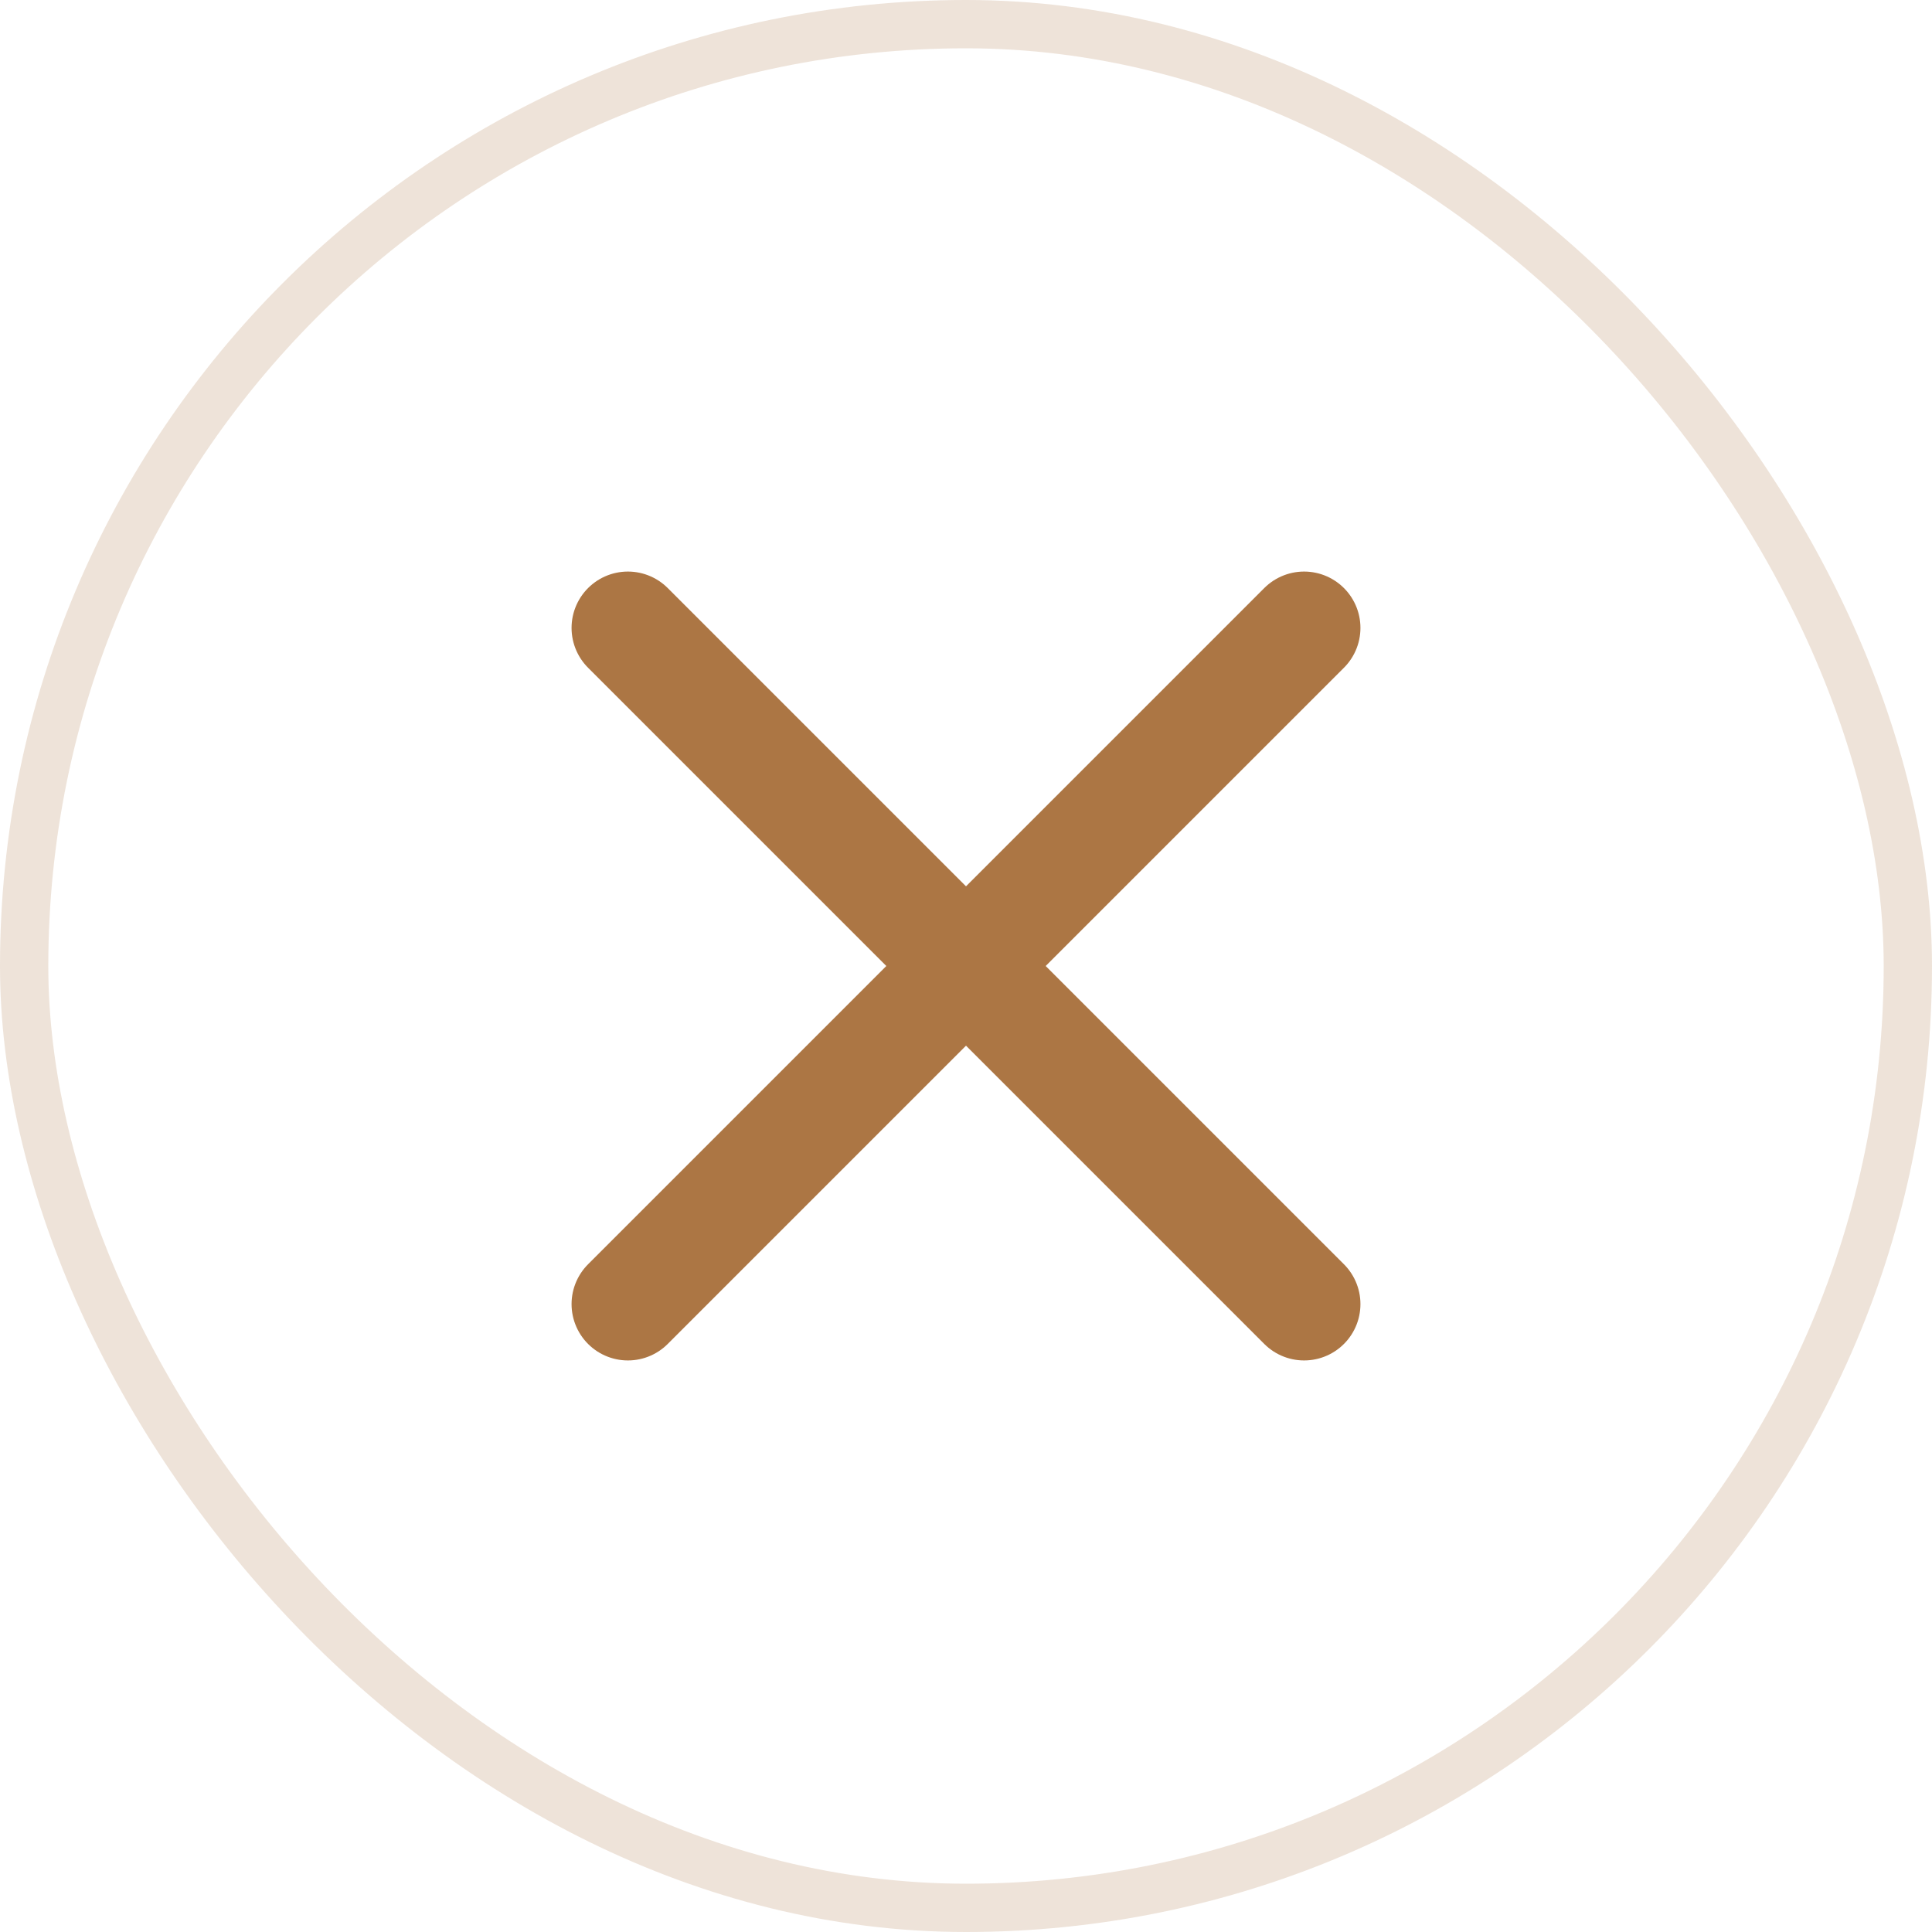 <svg width="40" height="40" viewBox="0 0 40 40" fill="none" xmlns="http://www.w3.org/2000/svg">
<rect x="0.5" y="0.5" width="39" height="39" rx="19.5" stroke="#AC7644" stroke-opacity="0.2"/>
<path d="M27 13L13 27" stroke="#AC7644" stroke-width="2.333" stroke-linecap="round" stroke-linejoin="round"/>
<path d="M13 13L27 27" stroke="#AC7644" stroke-width="2.333" stroke-linecap="round" stroke-linejoin="round"/>
</svg>
